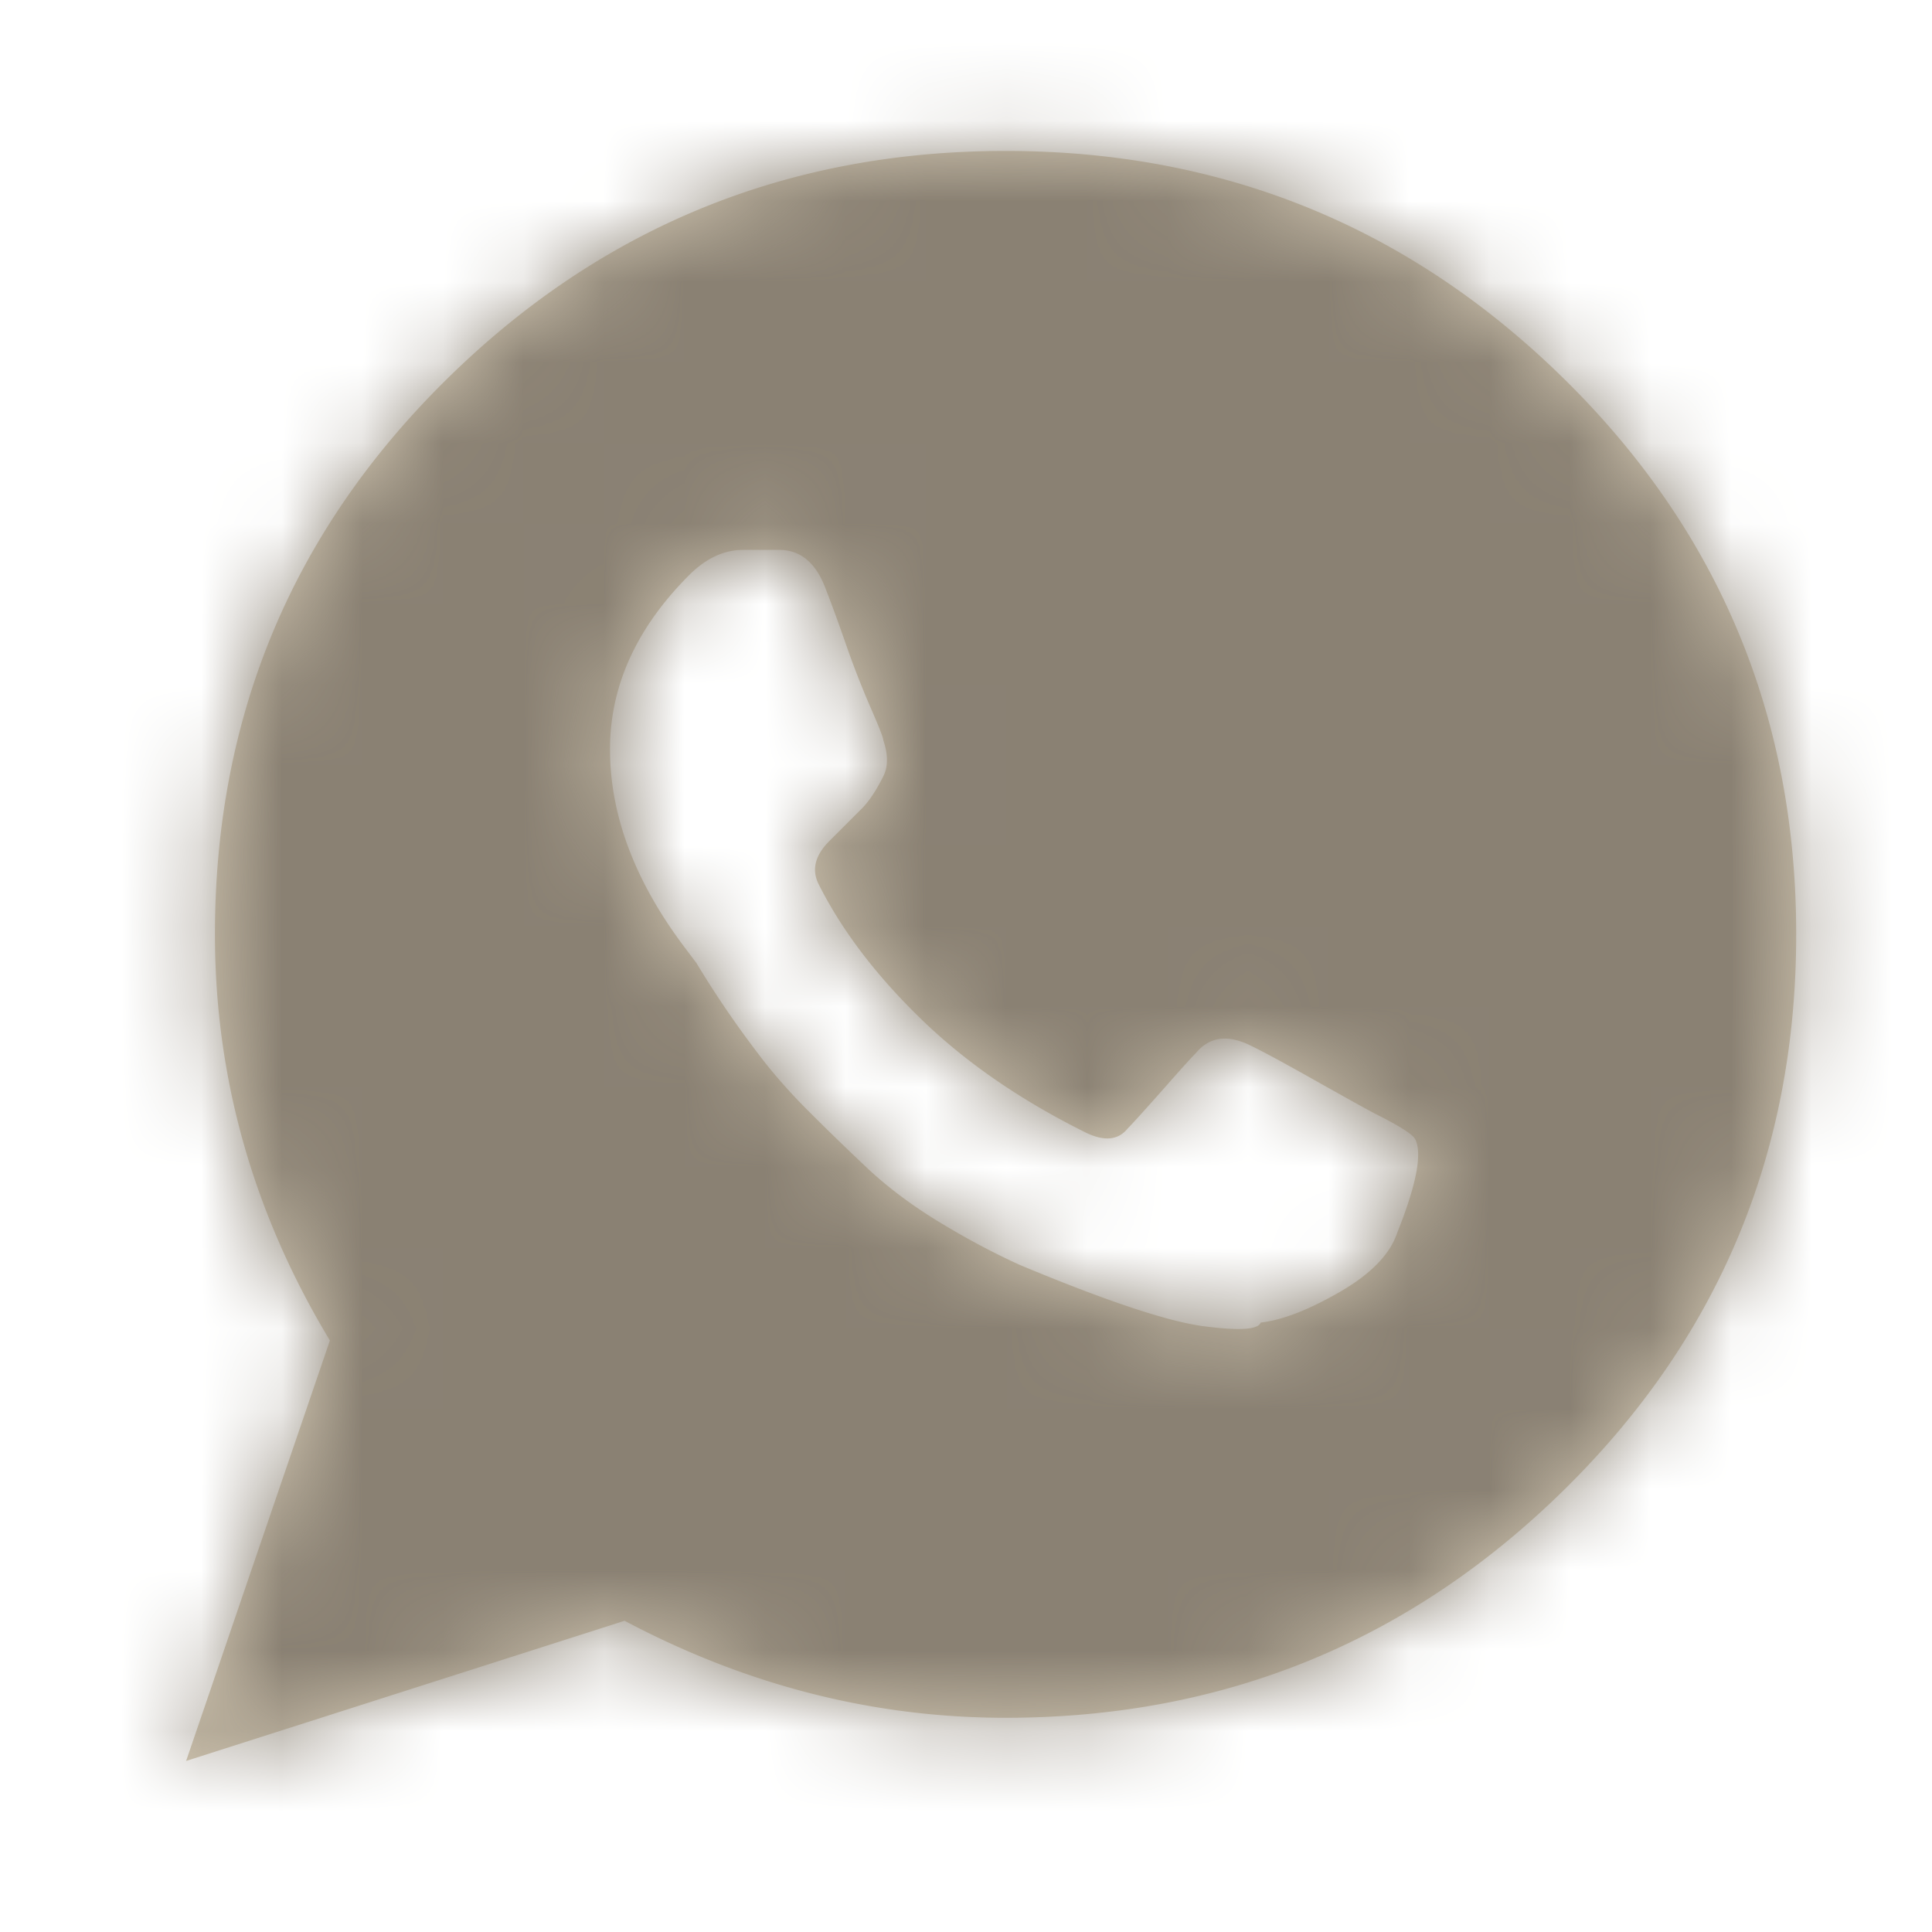 <?xml version="1.0" encoding="utf-8"?>
<svg xmlns="http://www.w3.org/2000/svg" xmlns:xlink="http://www.w3.org/1999/xlink" width="24" height="24" viewBox="0 0 24 24">
    <defs>
        <path id="a" d="M12.491 1.875c2.708 0 5.022.945 6.942 2.835 1.92 1.89 2.88 4.189 2.88 6.897s-.96 5.008-2.88 6.897c-1.92 1.89-4.234 2.835-6.942 2.835-1.637 0-3.214-.401-4.732-1.205l-5.447 1.741 1.786-5.223c-.952-1.578-1.428-3.26-1.428-5.045 0-2.708.96-5.007 2.88-6.897 1.919-1.89 4.233-2.835 6.941-2.835zm4.866 13.438c.238-.596.313-.983.223-1.161-.03-.06-.193-.164-.49-.313-.06-.03-.328-.178-.804-.446-.476-.268-.76-.417-.849-.447-.238-.089-.431-.044-.58.134-.06.06-.2.216-.424.47-.223.252-.365.408-.424.468-.12.149-.298.164-.536.044-.774-.386-1.428-.833-1.964-1.339-.595-.565-1.042-1.146-1.34-1.74-.089-.18-.044-.358.135-.537l.401-.401c.09-.09.179-.224.268-.402.06-.12.06-.268 0-.447 0-.03-.052-.163-.156-.401a11.463 11.463 0 0 1-.313-.804c-.104-.298-.186-.52-.245-.67-.12-.327-.313-.49-.58-.49h-.447c-.238 0-.461.104-.67.312-.625.625-.952 1.31-.982 2.053-.03.864.283 1.727.938 2.59l.134.178a12.336 12.336 0 0 0 .759 1.116c.178.238.387.477.625.715s.483.476.736.714.55.461.893.67c.342.208.677.386 1.005.535 1.071.447 1.83.7 2.276.76.447.059.685.044.715-.045.268-.03.595-.157.982-.38s.625-.469.714-.736z"/>
    </defs>
    <g fill="none" fill-rule="evenodd">
        <mask id="b" fill="#fff">
            <use xlink:href="#a"/>
        </mask>
        <use fill="#D4C9B4" xlink:href="#a"/>
        <g fill="#8A8173" mask="url(#b)">
            <path d="M30 30H-4V-4h34z"/>
        </g>
    </g>
</svg>
